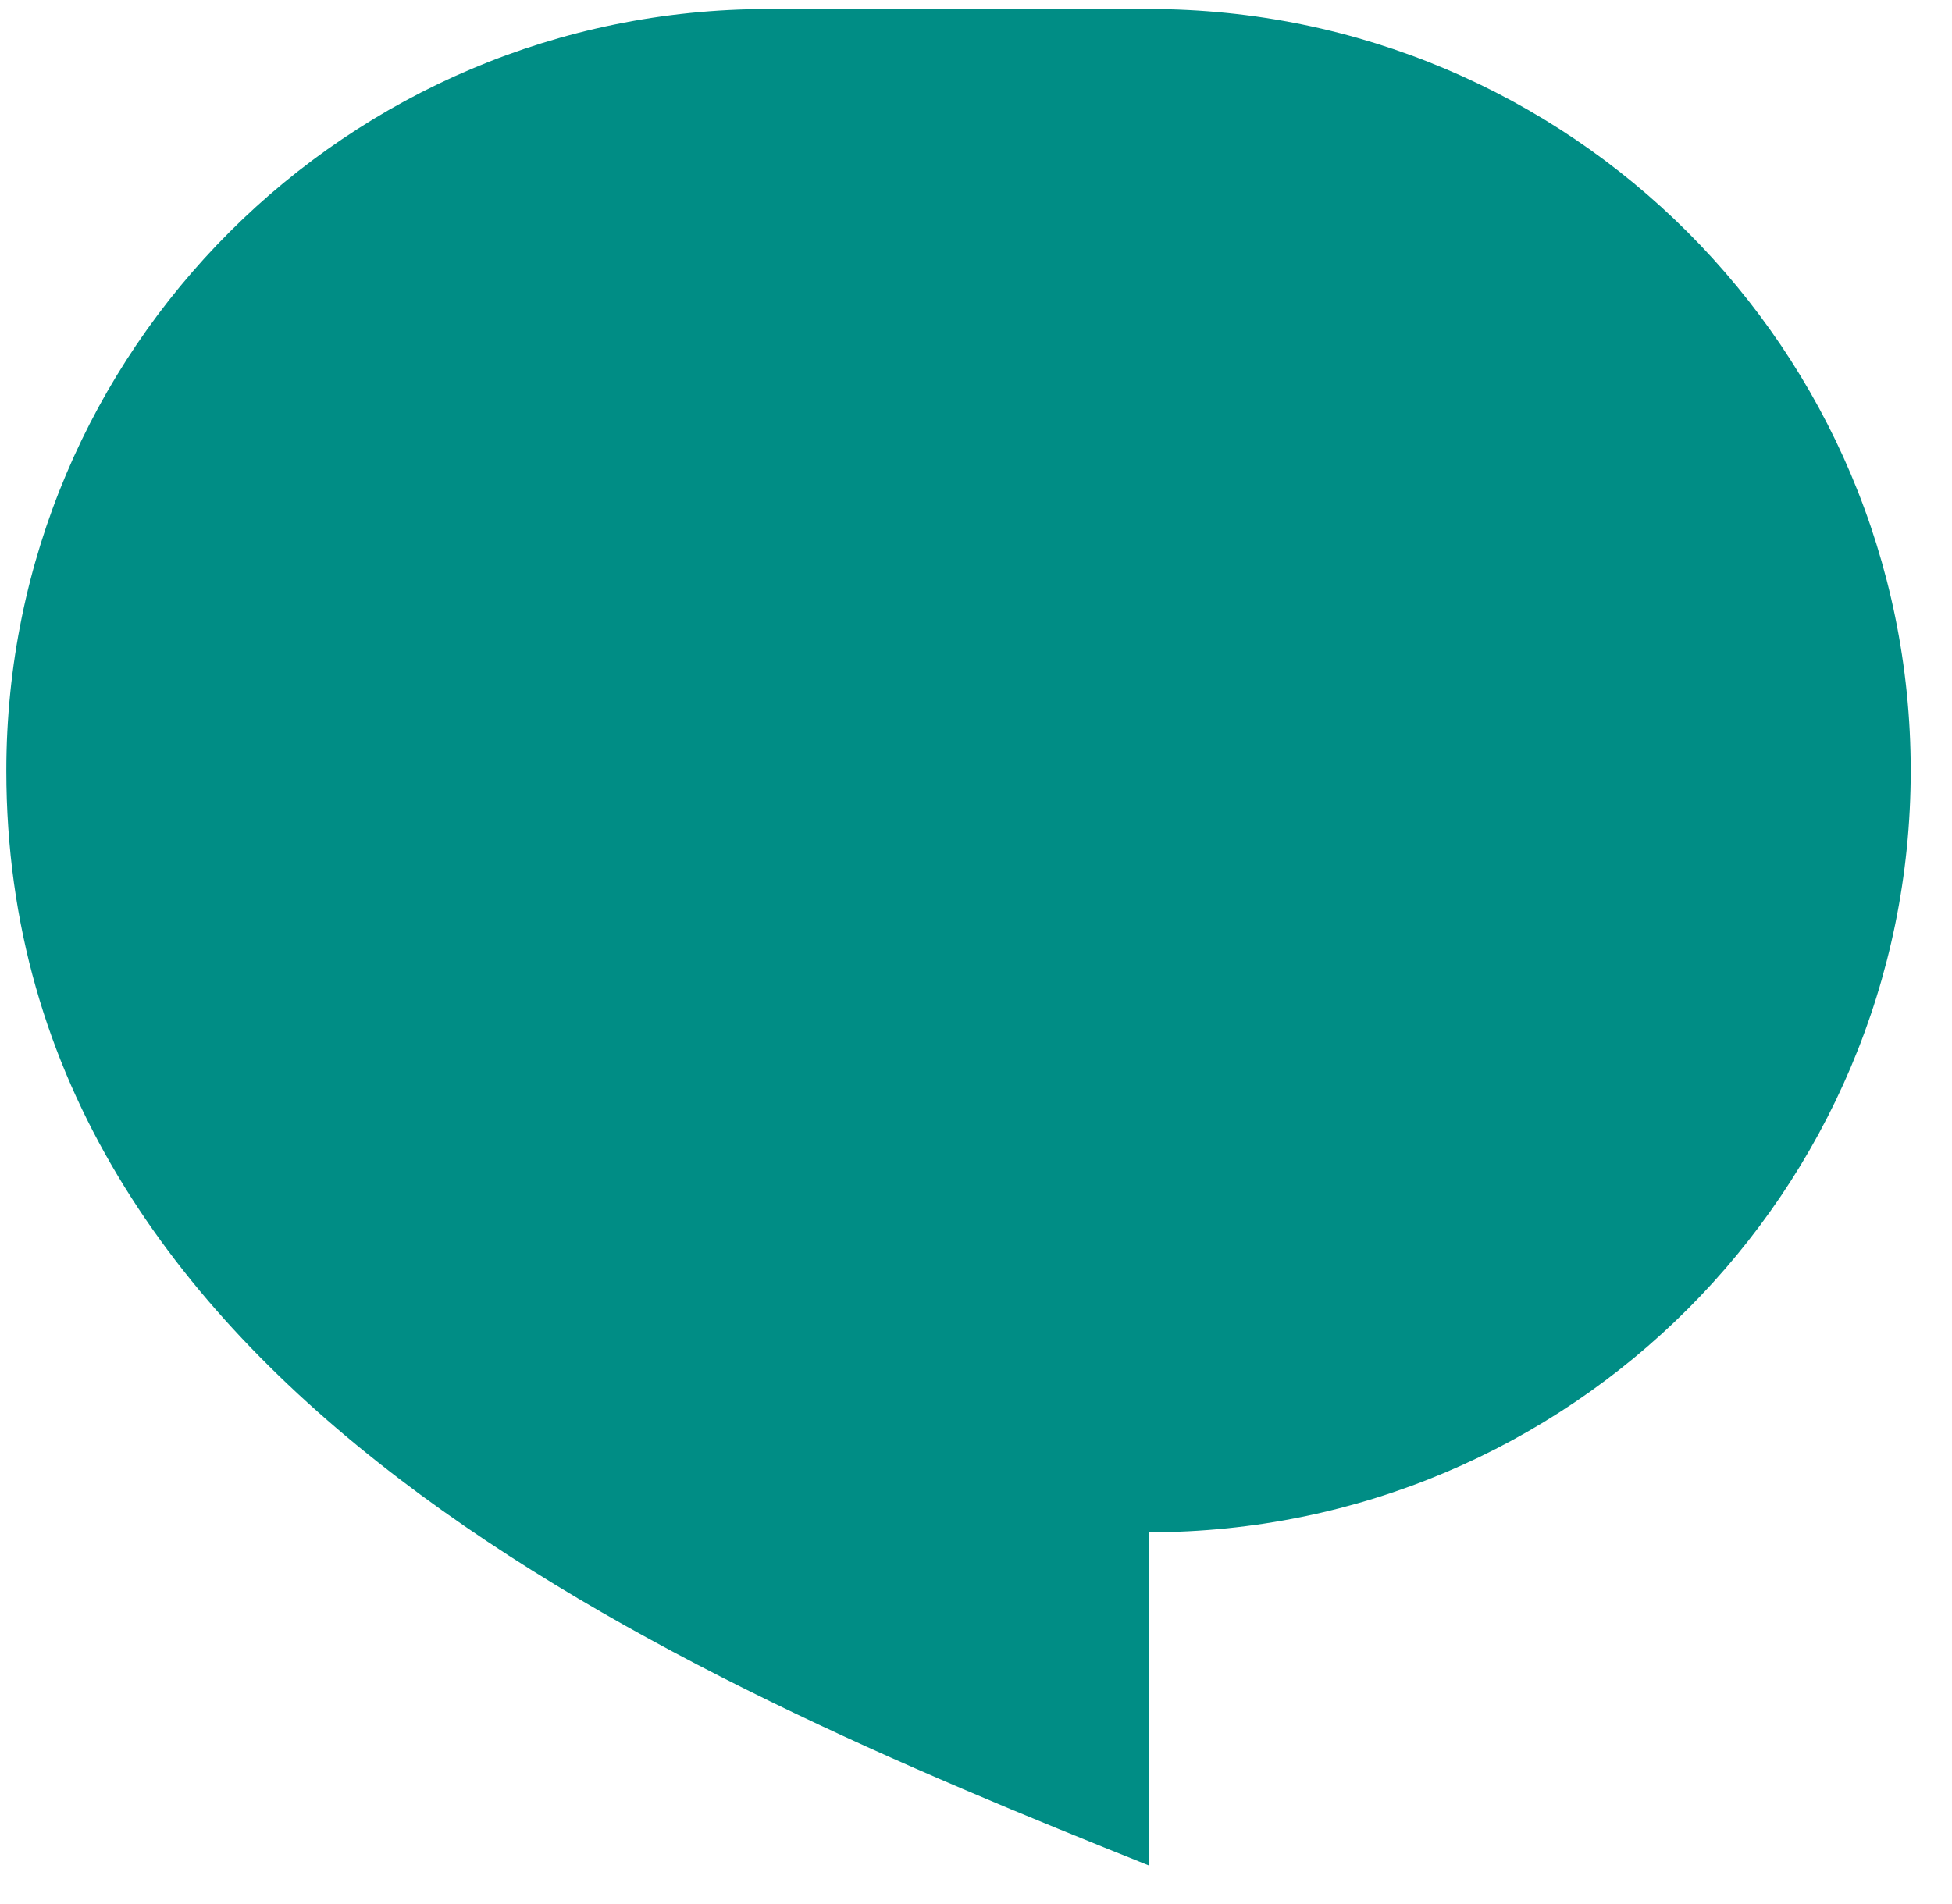 <svg xmlns="http://www.w3.org/2000/svg" width="41" height="40" viewBox="0 0 41 40" fill="none"><path d="M16.133 0.19H24.133C32.969 0.19 40.133 7.353 40.133 16.19C40.133 25.026 32.969 32.19 24.133 32.19V39.19C14.133 35.19 0.133 29.19 0.133 16.19C0.133 7.353 7.296 0.19 16.133 0.19Z" fill="#008D85"></path></svg>